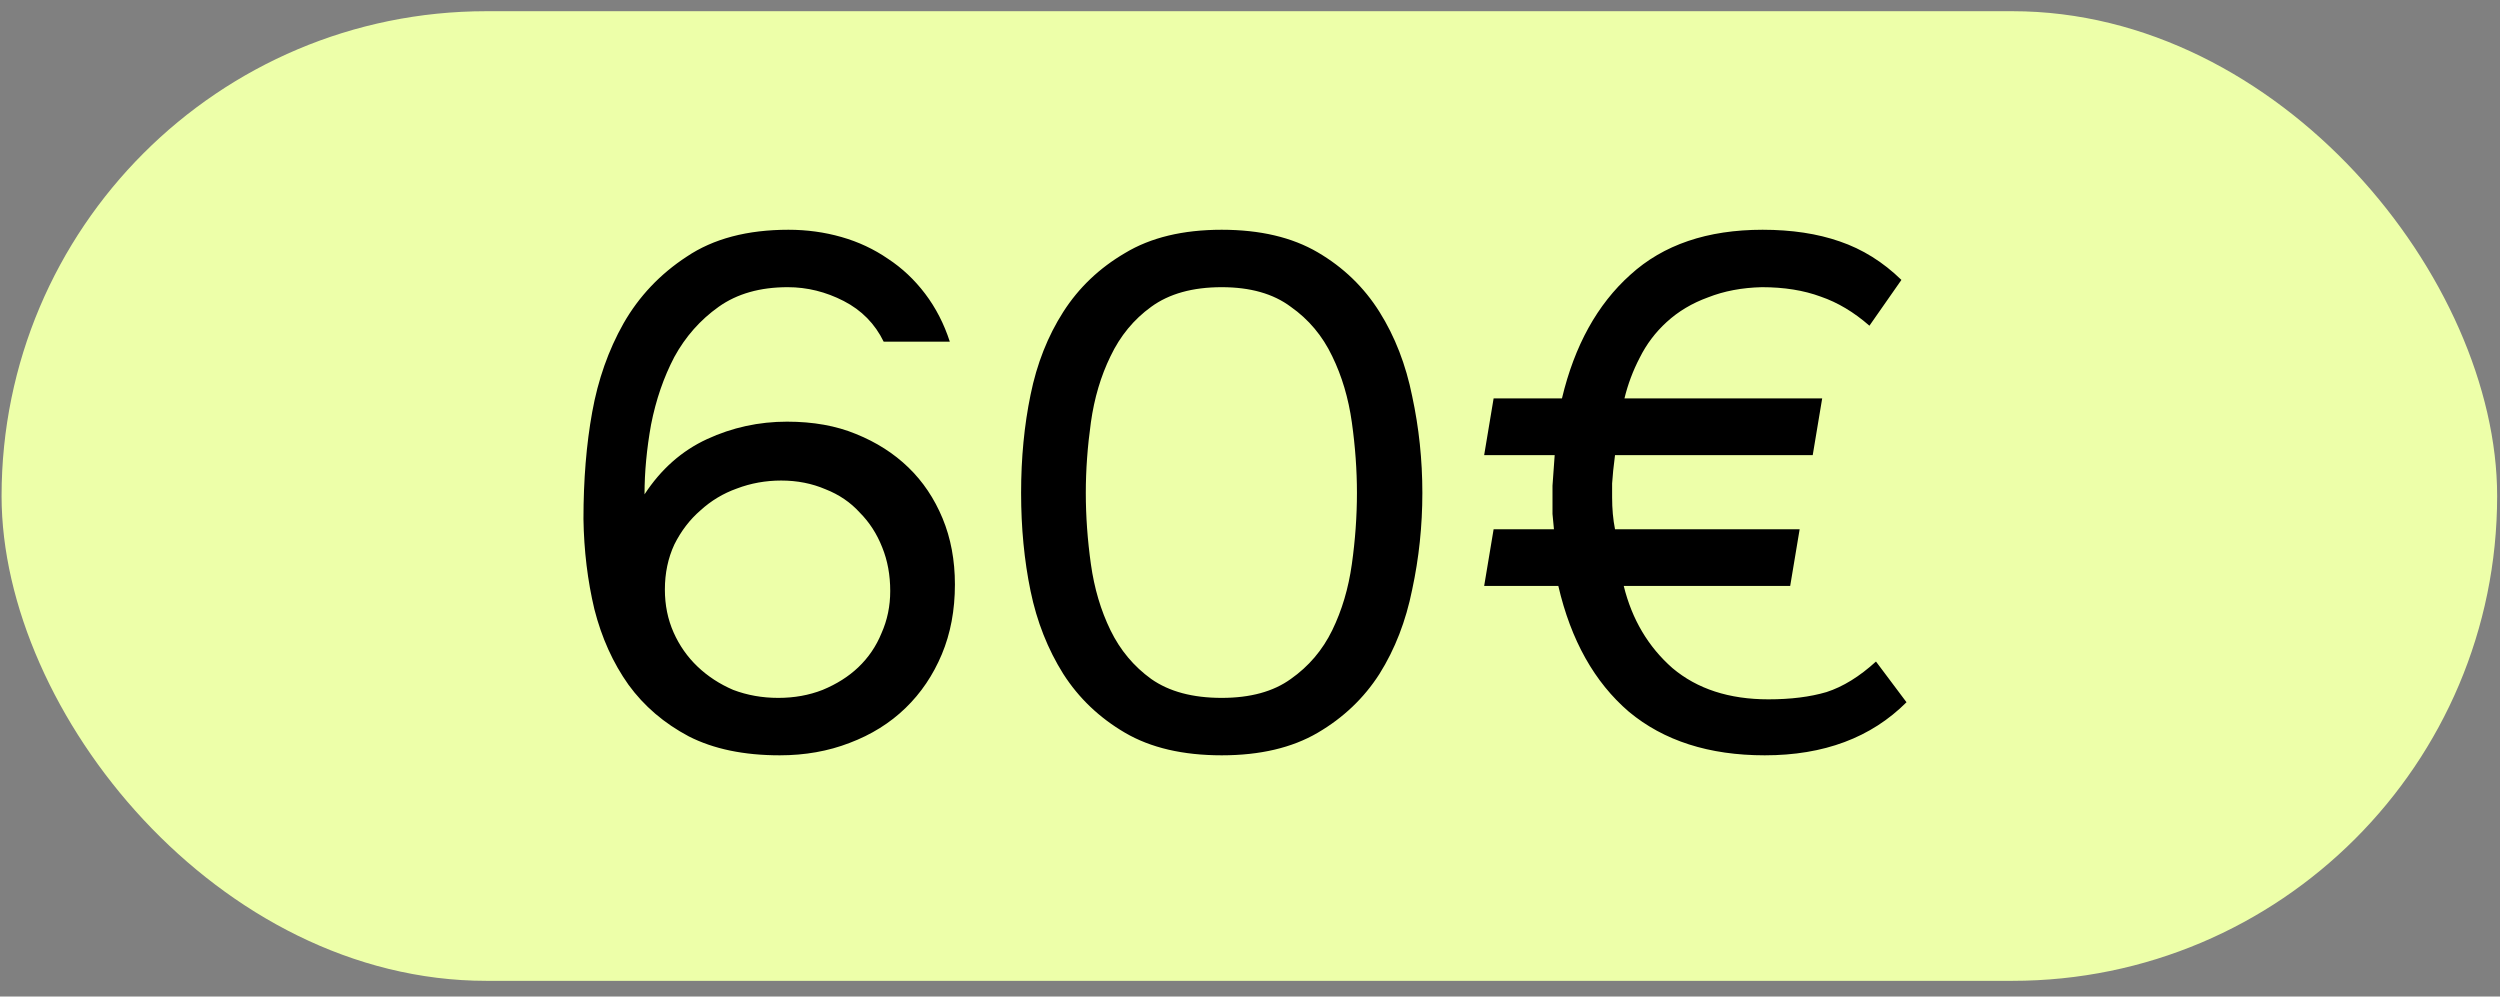 <?xml version="1.0" encoding="UTF-8"?> <svg xmlns="http://www.w3.org/2000/svg" width="143" height="57" viewBox="0 0 143 57" fill="none"><rect x="0" y="0" width="143" height="57" fill="#808080" stroke="none"/><rect x="0.09" y="0.641" width="142.747" height="55.463" rx="27.732" fill="#EDFFA9"></rect><path d="M36.867 28.277C37.81 26.835 39.002 25.782 40.443 25.117C41.884 24.452 43.409 24.119 45.017 24.119C46.514 24.119 47.83 24.355 48.967 24.826C50.131 25.297 51.129 25.934 51.96 26.738C52.792 27.542 53.443 28.512 53.915 29.649C54.386 30.785 54.621 32.047 54.621 33.433C54.621 34.902 54.372 36.232 53.873 37.424C53.374 38.616 52.681 39.642 51.794 40.501C50.907 41.36 49.84 42.026 48.592 42.497C47.373 42.968 46.042 43.204 44.601 43.204C42.55 43.204 40.817 42.843 39.403 42.123C37.99 41.374 36.839 40.39 35.952 39.171C35.065 37.923 34.414 36.482 33.998 34.846C33.61 33.211 33.402 31.492 33.374 29.691C33.374 27.445 33.541 25.408 33.873 23.578C34.206 21.721 34.802 20.03 35.661 18.506C36.548 16.953 37.754 15.678 39.279 14.681C40.803 13.655 42.744 13.142 45.1 13.142C46.153 13.142 47.165 13.281 48.135 13.558C49.105 13.835 49.992 14.251 50.796 14.805C51.6 15.332 52.307 15.997 52.917 16.801C53.526 17.605 53.998 18.52 54.33 19.545H50.547C50.048 18.52 49.285 17.744 48.26 17.217C47.234 16.69 46.167 16.427 45.058 16.427C43.478 16.427 42.161 16.801 41.108 17.549C40.055 18.298 39.209 19.254 38.572 20.418C37.962 21.583 37.519 22.872 37.241 24.285C36.992 25.671 36.867 27.002 36.867 28.277ZM50.921 33.807C50.921 32.892 50.768 32.06 50.464 31.312C50.159 30.536 49.729 29.871 49.175 29.316C48.648 28.734 47.996 28.291 47.22 27.986C46.444 27.653 45.599 27.487 44.684 27.487C43.797 27.487 42.952 27.639 42.148 27.944C41.371 28.221 40.678 28.637 40.069 29.192C39.459 29.718 38.96 30.37 38.572 31.146C38.212 31.922 38.031 32.781 38.031 33.724C38.031 34.611 38.198 35.428 38.53 36.177C38.863 36.925 39.32 37.577 39.902 38.131C40.484 38.685 41.164 39.129 41.94 39.462C42.744 39.767 43.603 39.919 44.518 39.919C45.432 39.919 46.278 39.767 47.054 39.462C47.858 39.129 48.537 38.699 49.091 38.173C49.673 37.618 50.117 36.967 50.422 36.218C50.755 35.47 50.921 34.666 50.921 33.807ZM81.359 28.194C81.359 30.079 81.165 31.922 80.777 33.724C80.416 35.526 79.793 37.133 78.906 38.547C78.019 39.933 76.84 41.056 75.371 41.915C73.902 42.774 72.073 43.204 69.883 43.204C67.665 43.204 65.822 42.774 64.353 41.915C62.884 41.056 61.706 39.933 60.819 38.547C59.932 37.133 59.308 35.553 58.948 33.807C58.587 32.06 58.407 30.189 58.407 28.194C58.407 26.198 58.587 24.327 58.948 22.581C59.308 20.806 59.932 19.226 60.819 17.84C61.706 16.454 62.884 15.332 64.353 14.473C65.822 13.586 67.665 13.142 69.883 13.142C72.073 13.142 73.902 13.572 75.371 14.431C76.84 15.29 78.019 16.427 78.906 17.84C79.793 19.254 80.416 20.862 80.777 22.664C81.165 24.465 81.359 26.309 81.359 28.194ZM62.108 28.194C62.108 29.524 62.205 30.883 62.399 32.268C62.593 33.654 62.967 34.916 63.521 36.052C64.076 37.189 64.852 38.117 65.85 38.838C66.875 39.559 68.22 39.919 69.883 39.919C71.518 39.919 72.835 39.559 73.833 38.838C74.859 38.117 75.648 37.189 76.203 36.052C76.757 34.916 77.132 33.654 77.326 32.268C77.52 30.883 77.617 29.524 77.617 28.194C77.617 26.891 77.52 25.547 77.326 24.16C77.132 22.774 76.757 21.513 76.203 20.377C75.648 19.213 74.859 18.27 73.833 17.549C72.835 16.801 71.518 16.427 69.883 16.427C68.22 16.427 66.875 16.801 65.85 17.549C64.852 18.27 64.076 19.213 63.521 20.377C62.967 21.513 62.593 22.774 62.399 24.16C62.205 25.547 62.108 26.891 62.108 28.194ZM100.944 43.204C97.756 43.204 95.165 42.372 93.169 40.709C91.201 39.018 89.856 36.62 89.136 33.516H84.894L85.435 30.273H88.886C88.858 29.968 88.831 29.677 88.803 29.399C88.803 29.122 88.803 28.845 88.803 28.568C88.803 28.429 88.803 28.166 88.803 27.778C88.831 27.362 88.872 26.78 88.928 26.032H84.894L85.435 22.788H89.344C90.064 19.767 91.367 17.411 93.252 15.72C95.137 14.001 97.659 13.142 100.819 13.142C102.483 13.142 103.952 13.364 105.227 13.807C106.53 14.251 107.708 14.985 108.761 16.011L106.931 18.631C106.044 17.854 105.116 17.3 104.146 16.967C103.175 16.607 102.053 16.427 100.778 16.427C99.641 16.454 98.616 16.648 97.701 17.009C96.786 17.341 95.996 17.813 95.331 18.423C94.693 19.005 94.18 19.684 93.793 20.46C93.404 21.208 93.113 21.985 92.919 22.788H104.229L103.688 26.032H92.379C92.296 26.669 92.24 27.21 92.213 27.653C92.213 28.097 92.213 28.36 92.213 28.443C92.213 28.776 92.226 29.095 92.254 29.399C92.282 29.704 92.323 29.995 92.379 30.273H102.94L102.399 33.516H92.878C93.349 35.428 94.278 36.995 95.663 38.214C97.077 39.406 98.907 40.002 101.152 40.002C102.427 40.002 103.536 39.864 104.478 39.586C105.421 39.281 106.363 38.699 107.306 37.84L109.052 40.169C107.028 42.192 104.326 43.204 100.944 43.204Z" fill="black"></path></svg> 